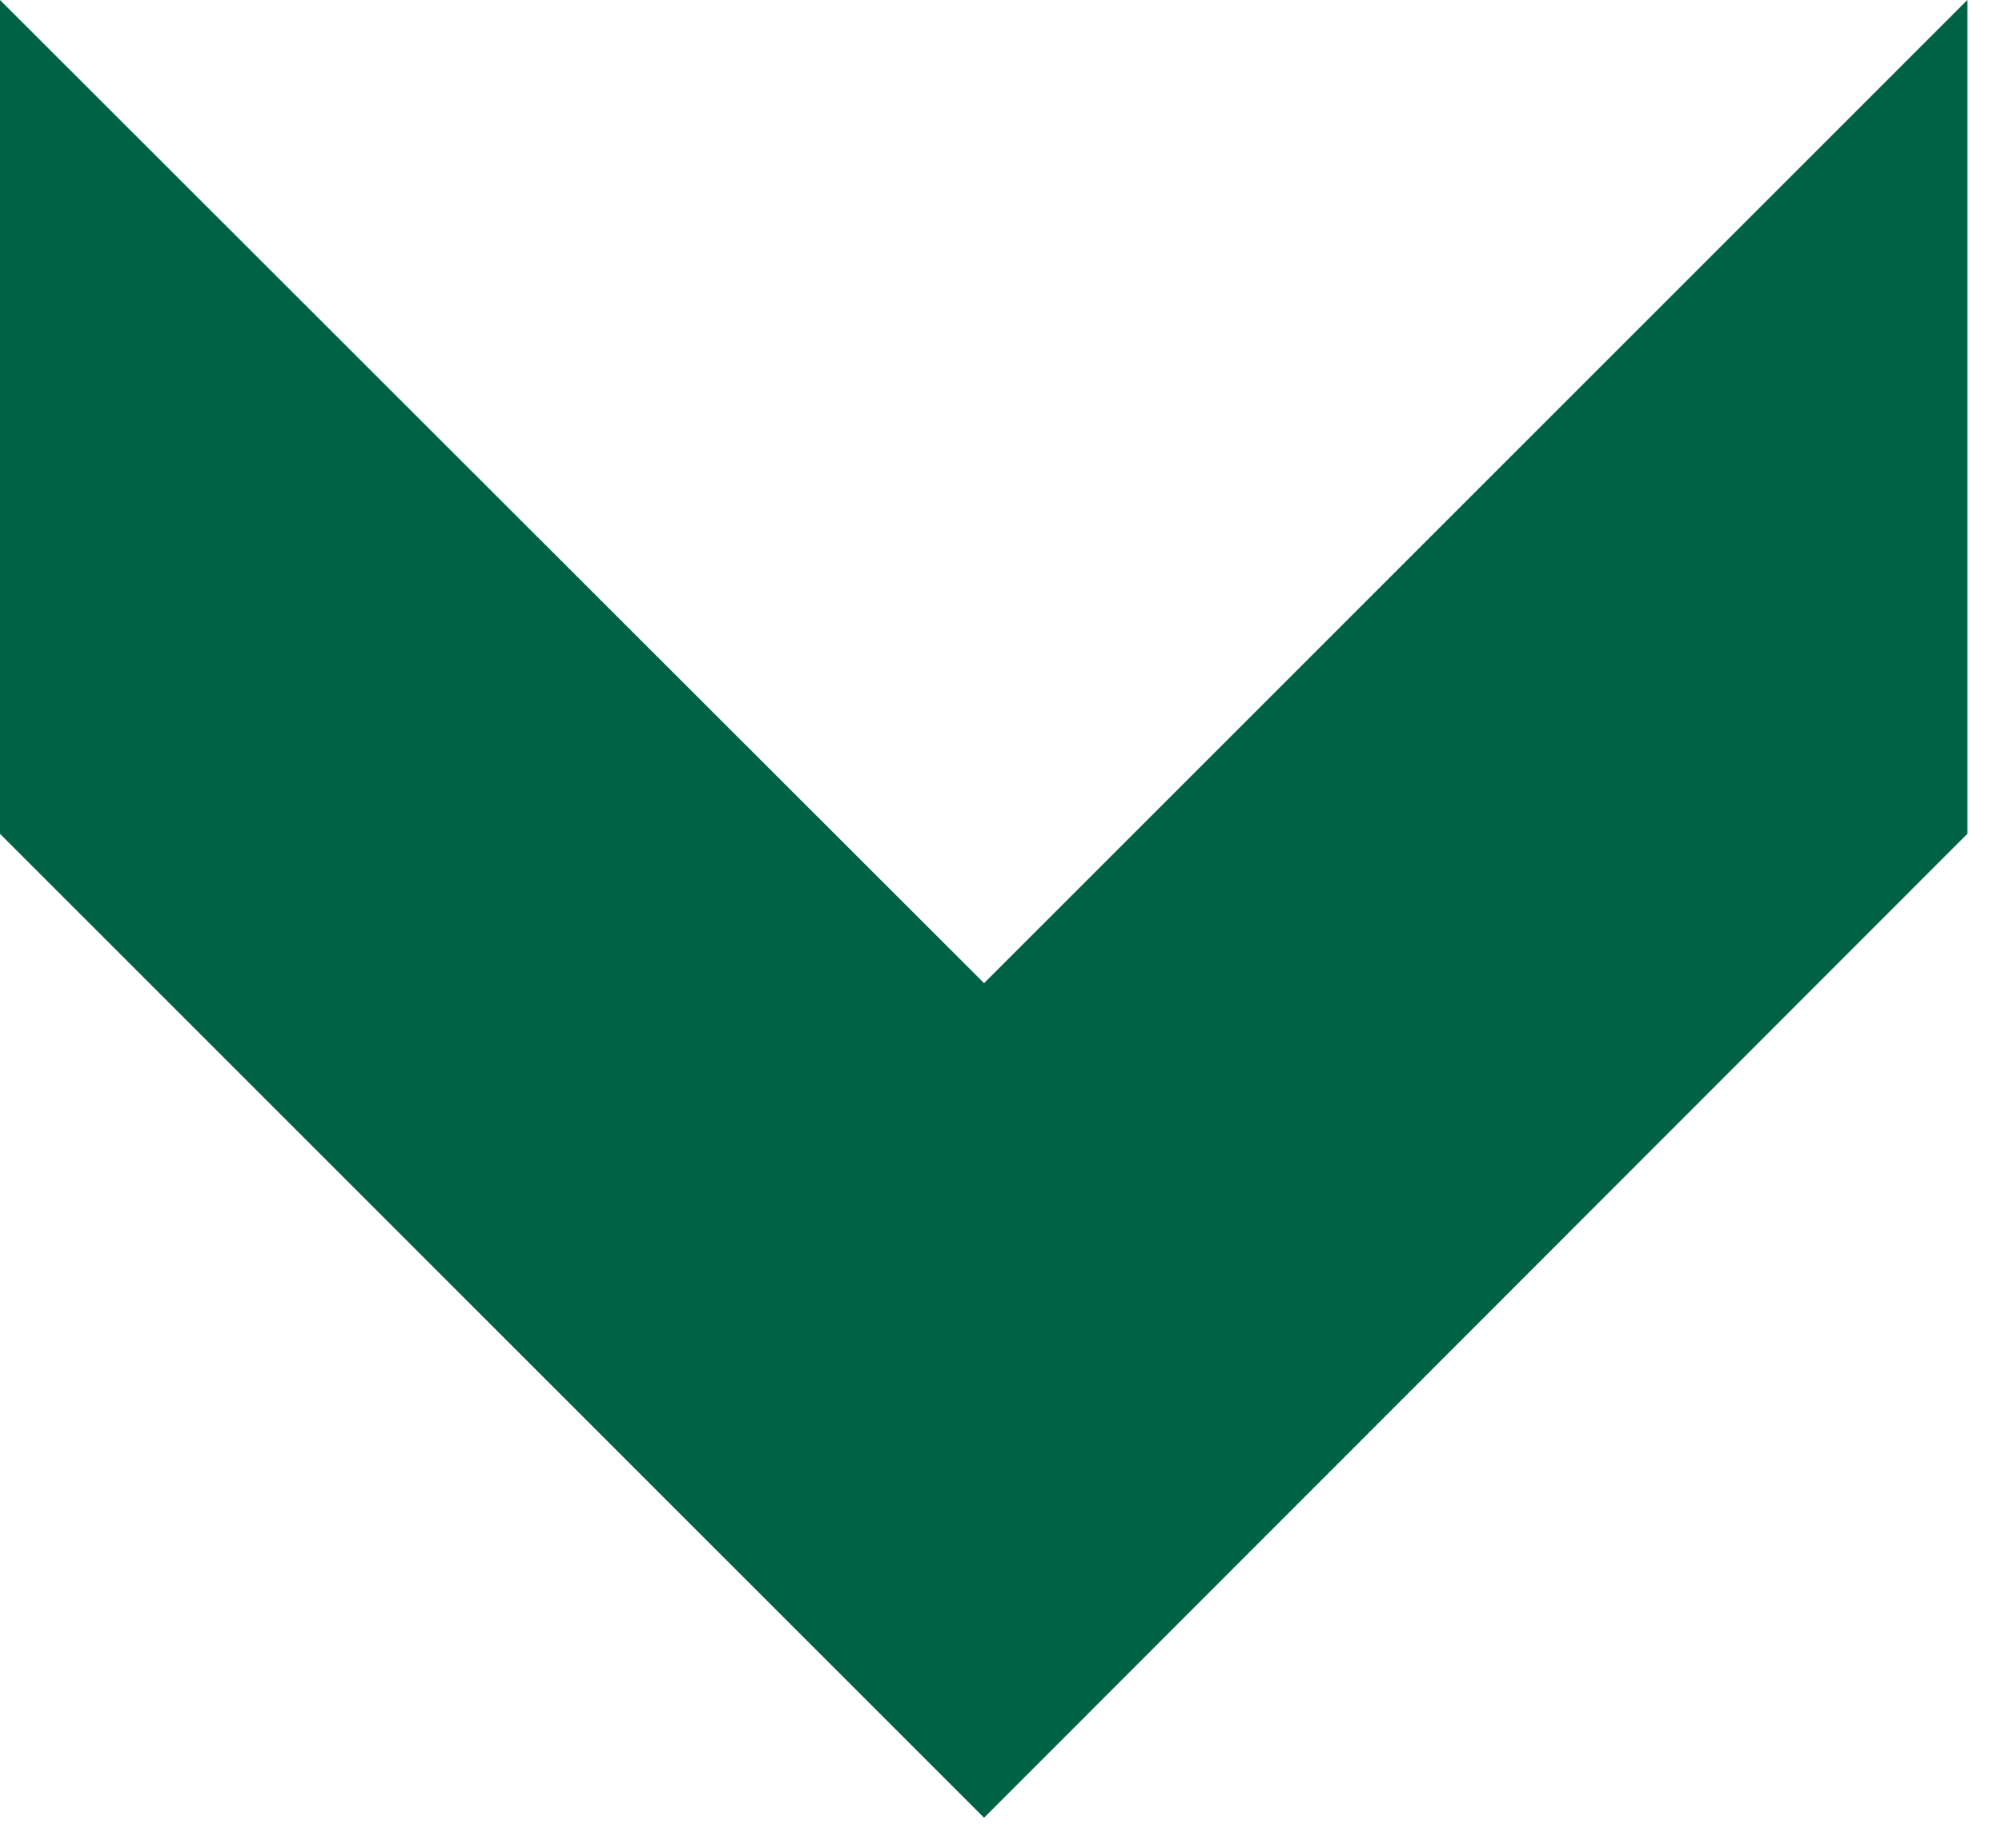 <?xml version="1.0" encoding="UTF-8" standalone="no"?>
<!DOCTYPE svg PUBLIC "-//W3C//DTD SVG 1.1//EN" "http://www.w3.org/Graphics/SVG/1.1/DTD/svg11.dtd">
<svg width="100%" height="100%" viewBox="0 0 26 24" version="1.1" xmlns="http://www.w3.org/2000/svg" xmlns:xlink="http://www.w3.org/1999/xlink" xml:space="preserve" xmlns:serif="http://www.serif.com/" style="fill-rule:evenodd;clip-rule:evenodd;stroke-linejoin:round;stroke-miterlimit:2;">
    <g transform="matrix(1,0,0,1,-1574.26,-4810.45)">
        <path id="Kształt-112" serif:id="Kształt 112" d="M1574.26,4810.45L1587.04,4823.22L1599.81,4810.45L1599.81,4821.28L1587.04,4834.06L1574.26,4821.28L1574.26,4810.45Z" style="fill:#006244;"/>
    </g>
</svg>
